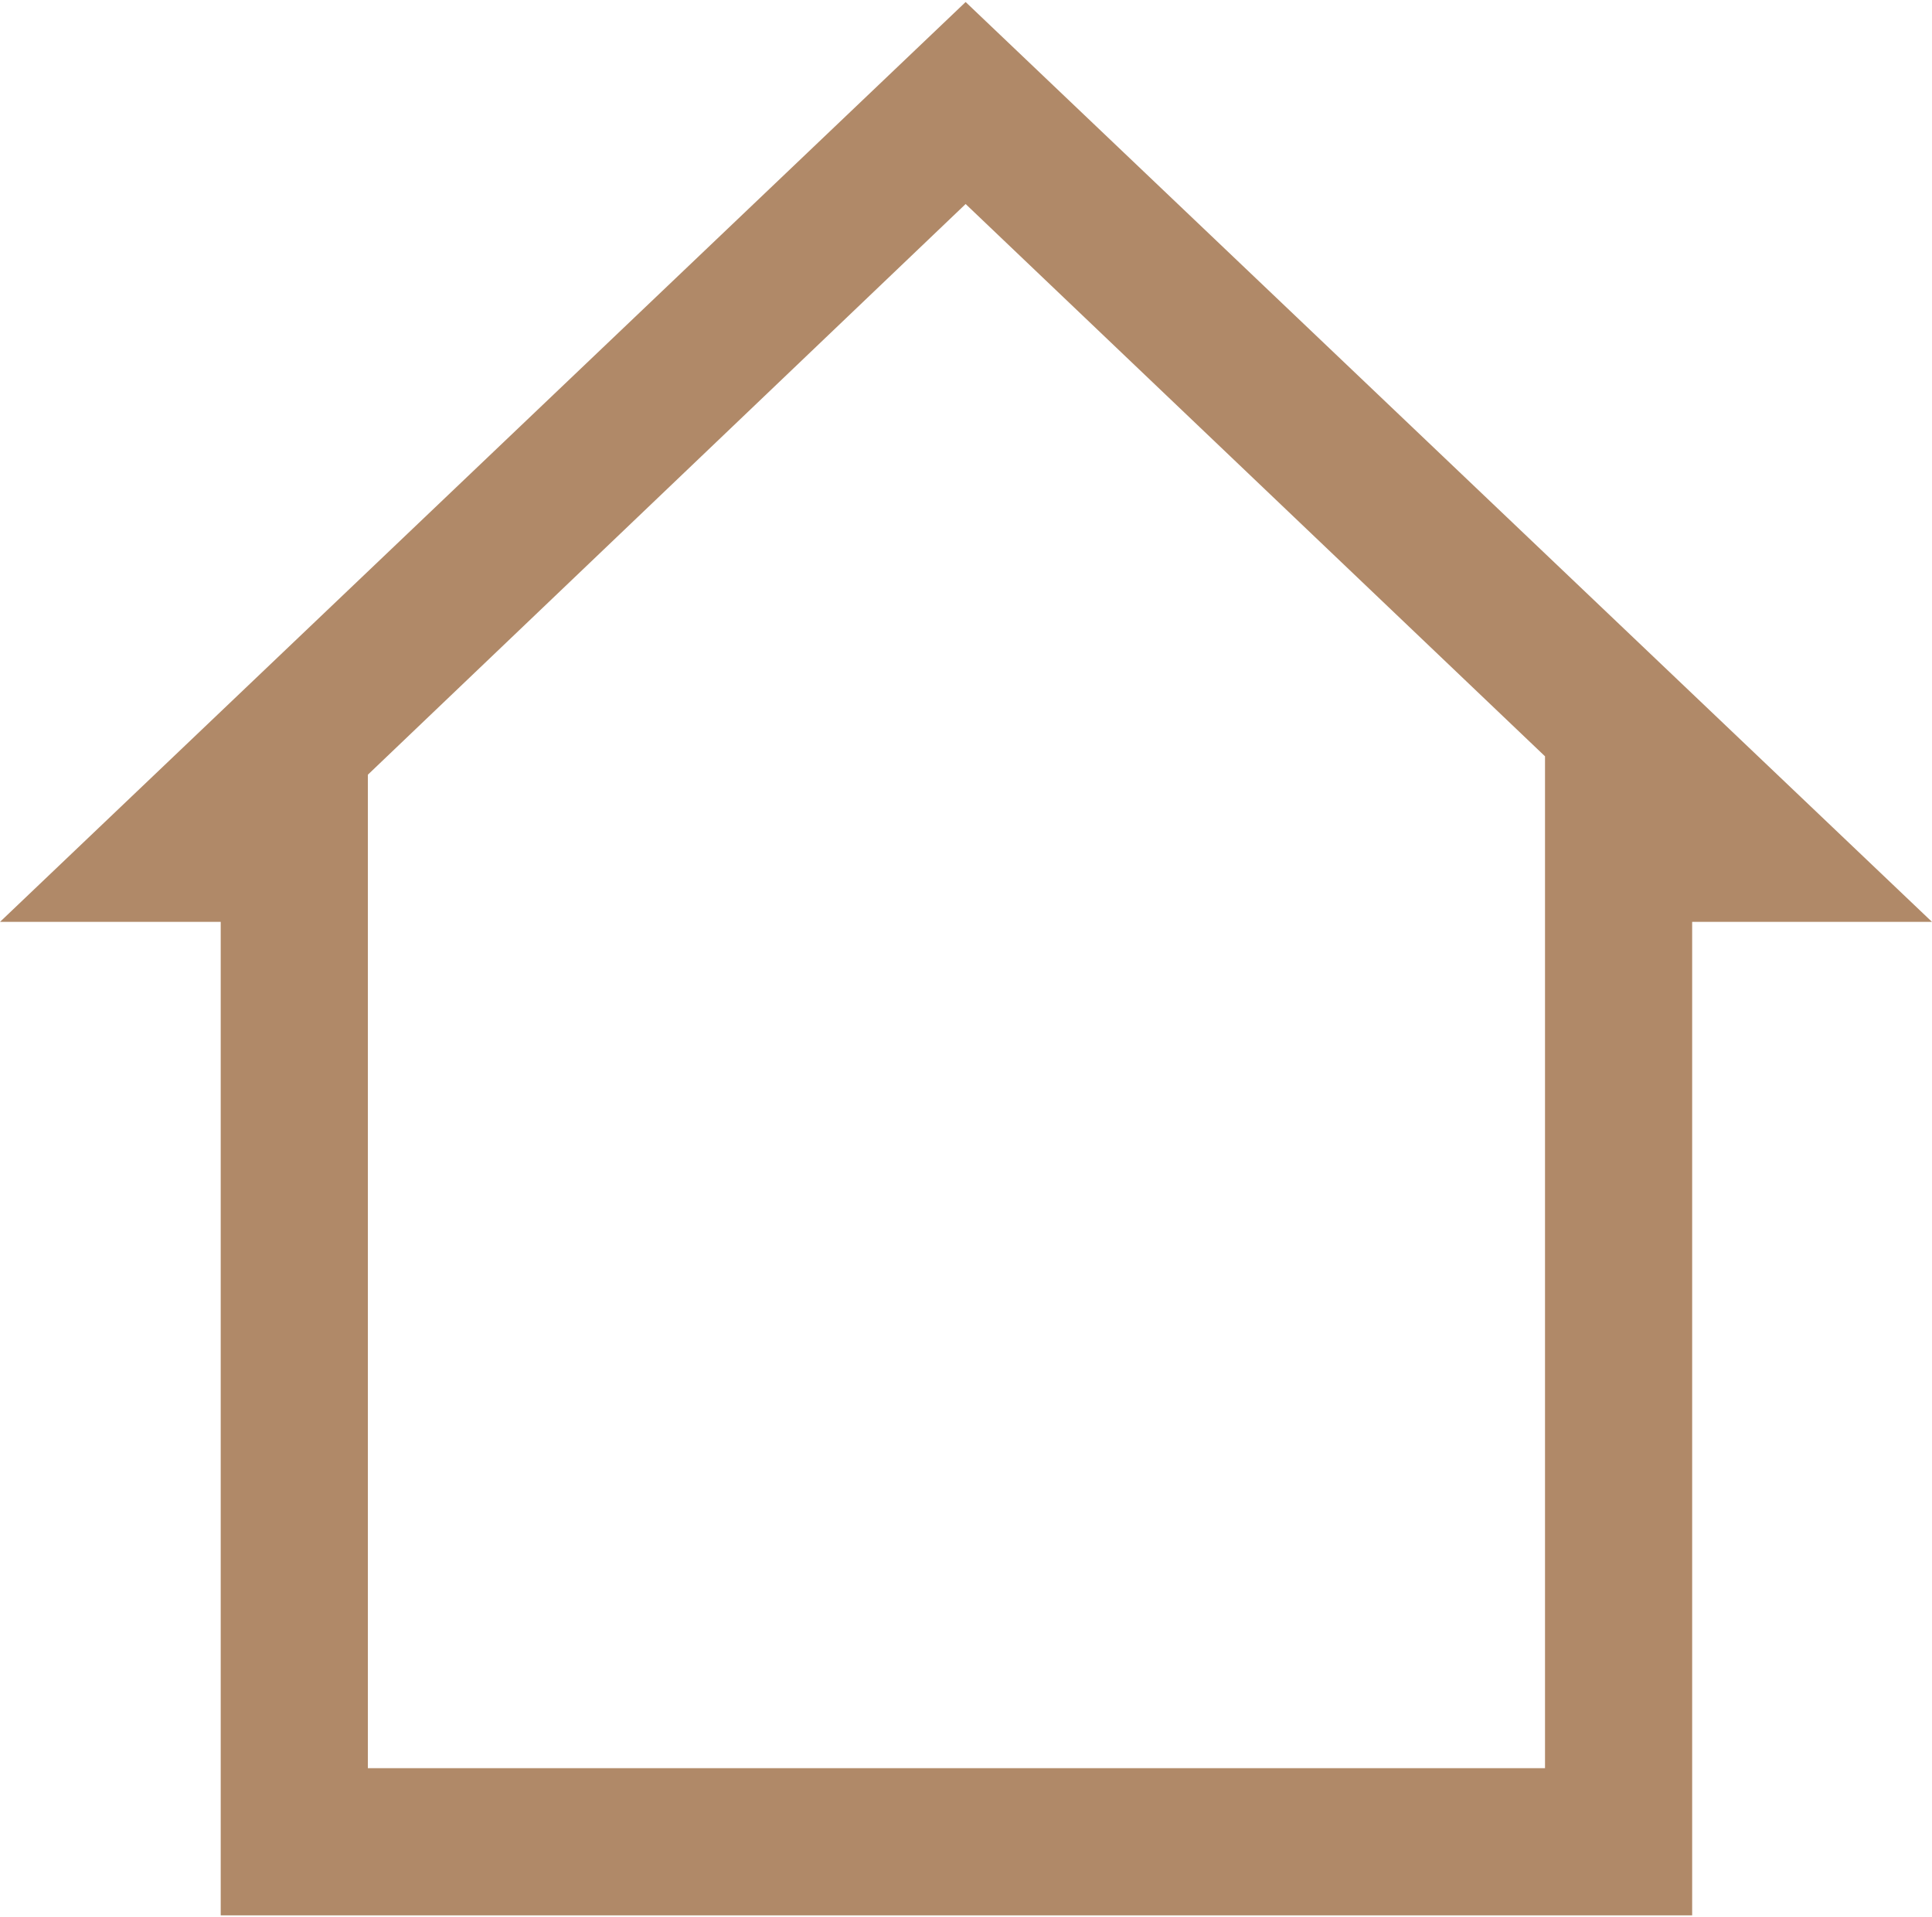 <?xml version="1.0" encoding="UTF-8"?> <svg xmlns="http://www.w3.org/2000/svg" width="512" height="508" viewBox="0 0 512 508" fill="none"><path d="M512 244.251L255.902 0.535L0 244.251H58.492V507.465H448.439V244.251H512ZM97.487 468.471V205.257L255.902 54.055L409.444 200.382V468.47L97.487 468.471Z" fill="#B08968"></path></svg> 